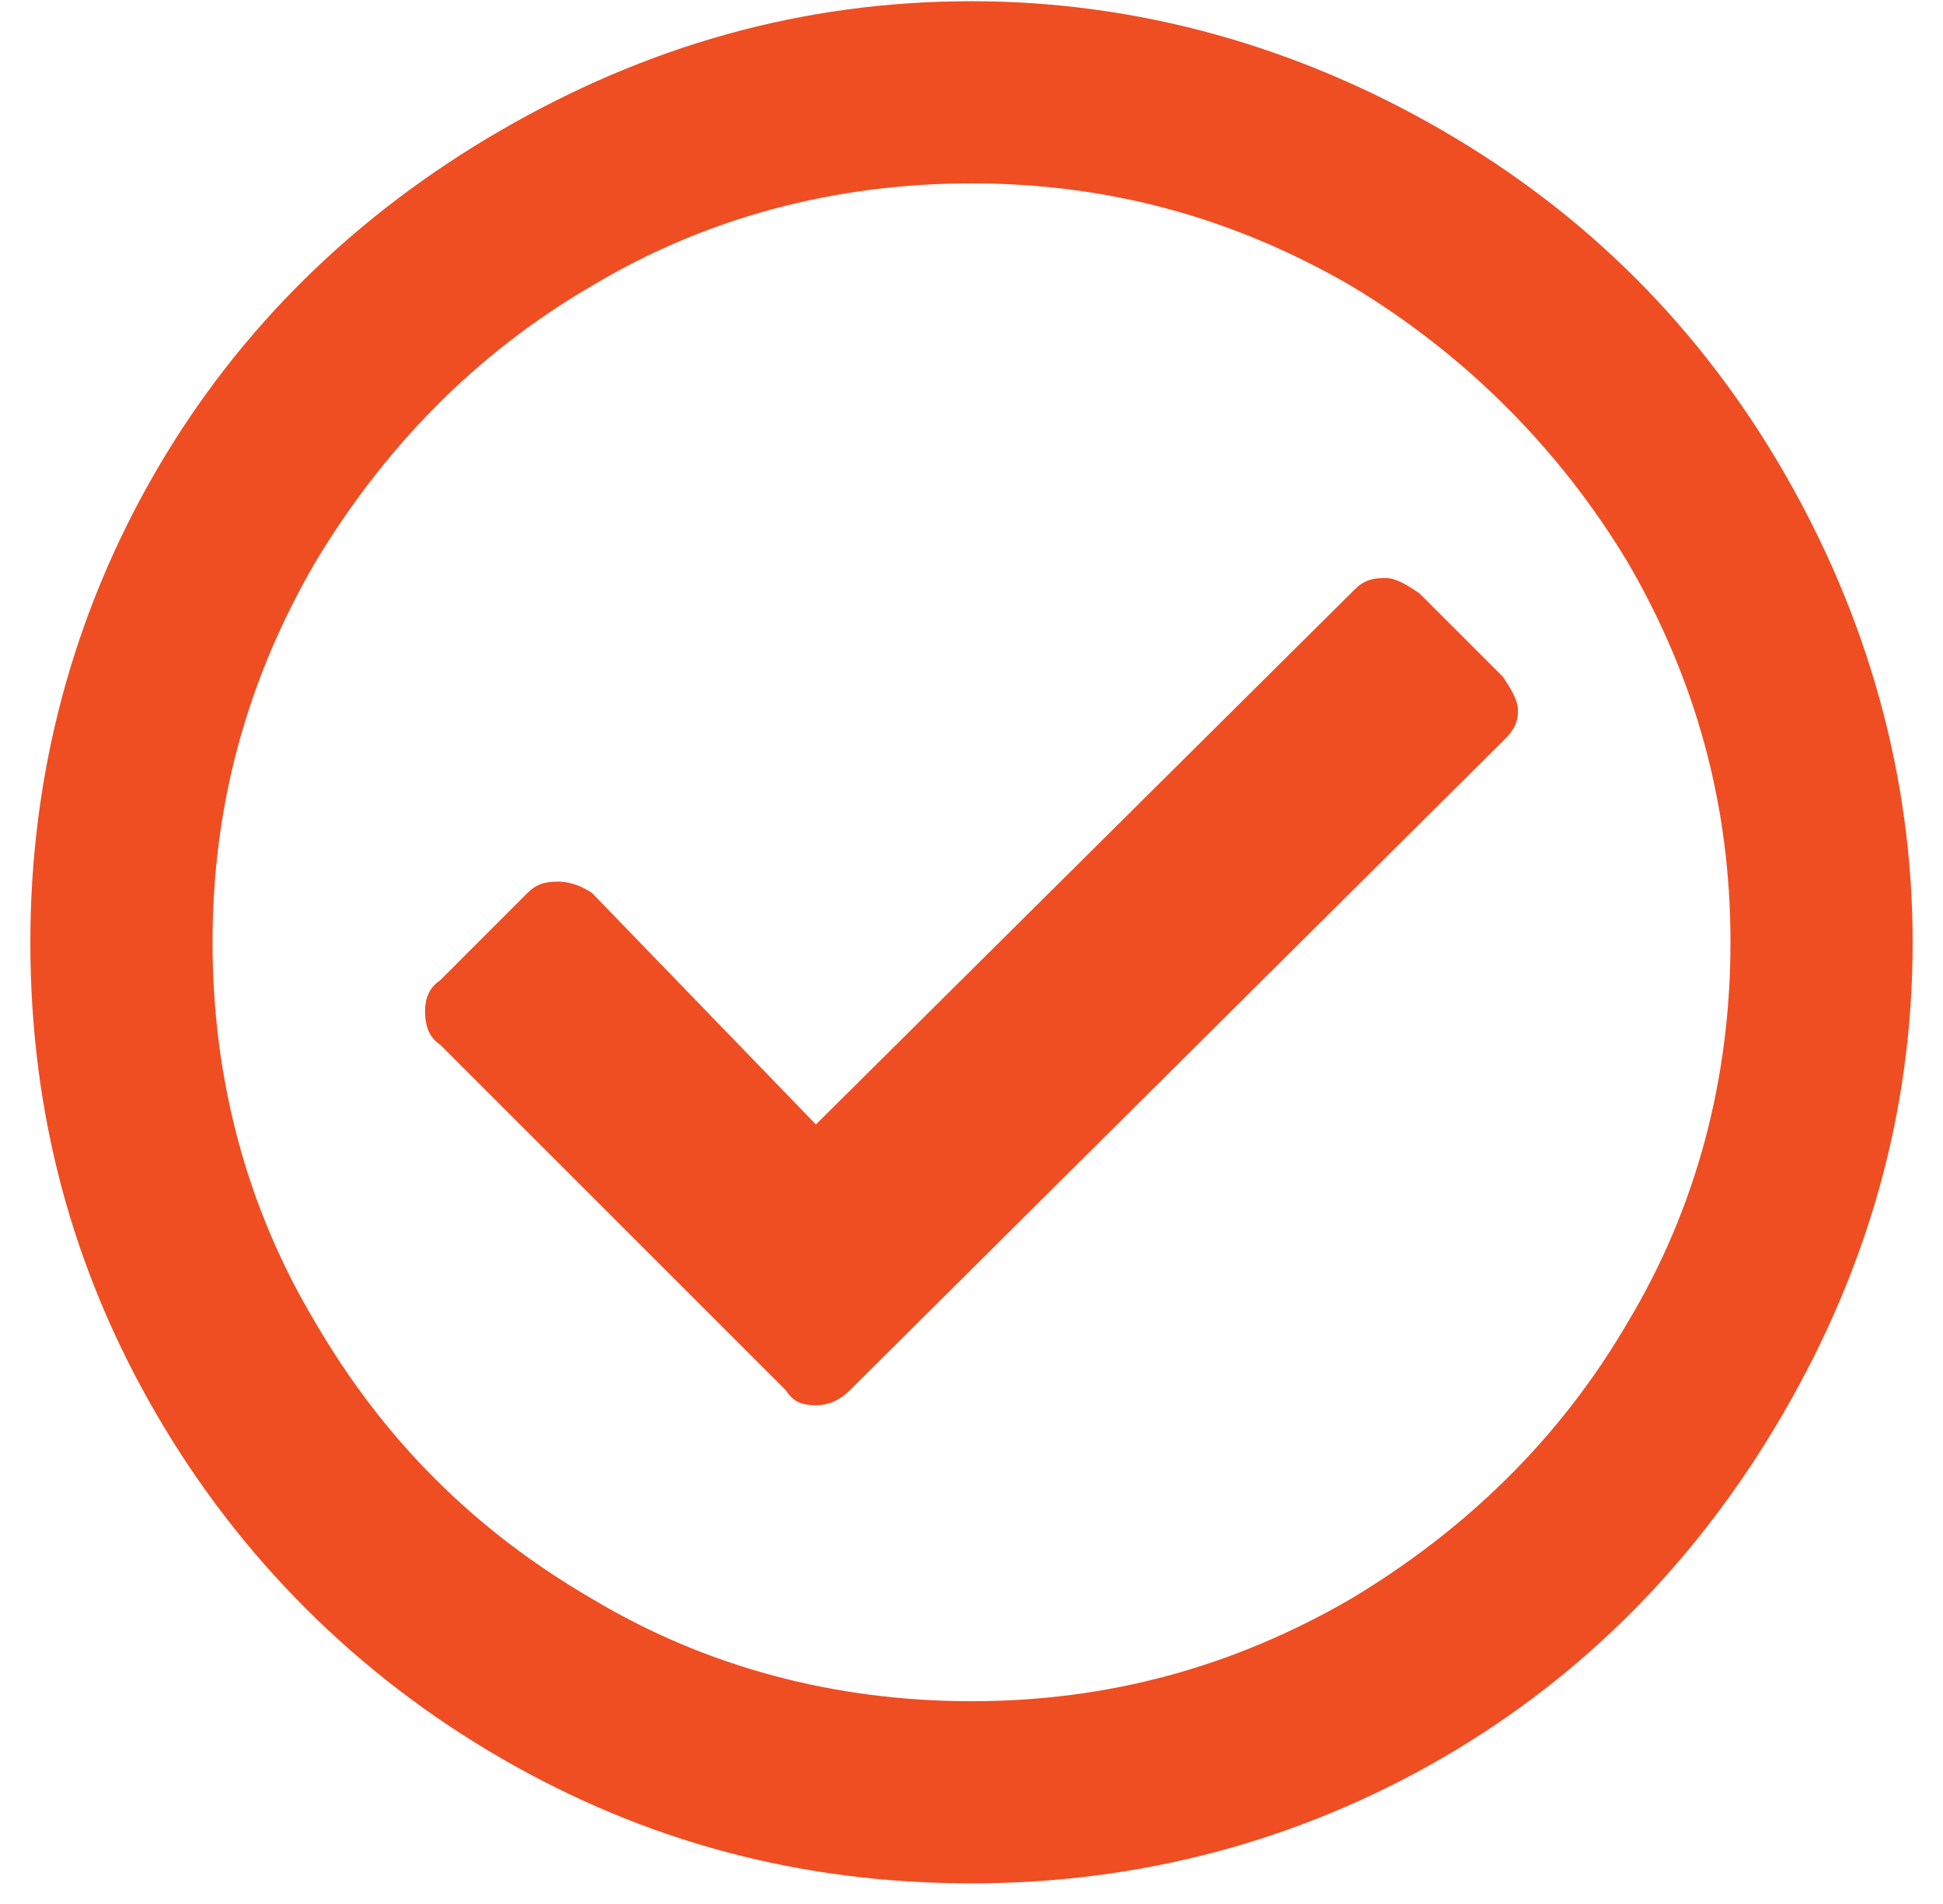 <svg width="50" height="49" viewBox="0 0 50 49" fill="none" xmlns="http://www.w3.org/2000/svg">
<path d="M25 0.031C29.297 0.031 33.398 1.203 37.109 3.352C40.82 5.5 43.75 8.43 45.898 12.141C48.047 15.852 49.219 19.953 49.219 24.25C49.219 28.645 48.047 32.648 45.898 36.359C43.75 40.07 40.82 43.098 37.109 45.246C33.398 47.395 29.297 48.469 25 48.469C20.605 48.469 16.602 47.395 12.891 45.246C9.18 43.098 6.152 40.07 4.004 36.359C1.855 32.648 0.781 28.645 0.781 24.25C0.781 19.953 1.855 15.852 4.004 12.141C6.152 8.43 9.18 5.5 12.891 3.352C16.602 1.203 20.605 0.031 25 0.031ZM25 4.719C21.484 4.719 18.164 5.598 15.234 7.355C12.207 9.113 9.863 11.555 8.105 14.484C6.348 17.512 5.469 20.734 5.469 24.25C5.469 27.766 6.348 31.086 8.105 34.016C9.863 37.043 12.207 39.387 15.234 41.145C18.164 42.902 21.484 43.781 25 43.781C28.516 43.781 31.738 42.902 34.766 41.145C37.695 39.387 40.137 37.043 41.895 34.016C43.652 31.086 44.531 27.766 44.531 24.25C44.531 20.734 43.652 17.512 41.895 14.484C40.137 11.555 37.695 9.113 34.766 7.355C31.738 5.598 28.516 4.719 25 4.719ZM38.672 17.414C38.867 17.707 39.062 18 39.062 18.293C39.062 18.684 38.867 18.879 38.672 19.074L21.875 35.773C21.582 36.066 21.289 36.164 20.996 36.164C20.605 36.164 20.41 36.066 20.215 35.773L11.328 26.887C11.035 26.691 10.938 26.398 10.938 26.008C10.938 25.715 11.035 25.422 11.328 25.227L13.574 22.98C13.77 22.785 13.965 22.688 14.355 22.688C14.648 22.688 14.941 22.785 15.234 22.98L20.996 28.938L34.863 15.168C35.059 14.973 35.254 14.875 35.645 14.875C35.938 14.875 36.23 15.07 36.523 15.266L38.672 17.414Z" fill="#EF4E22"/>
</svg>
